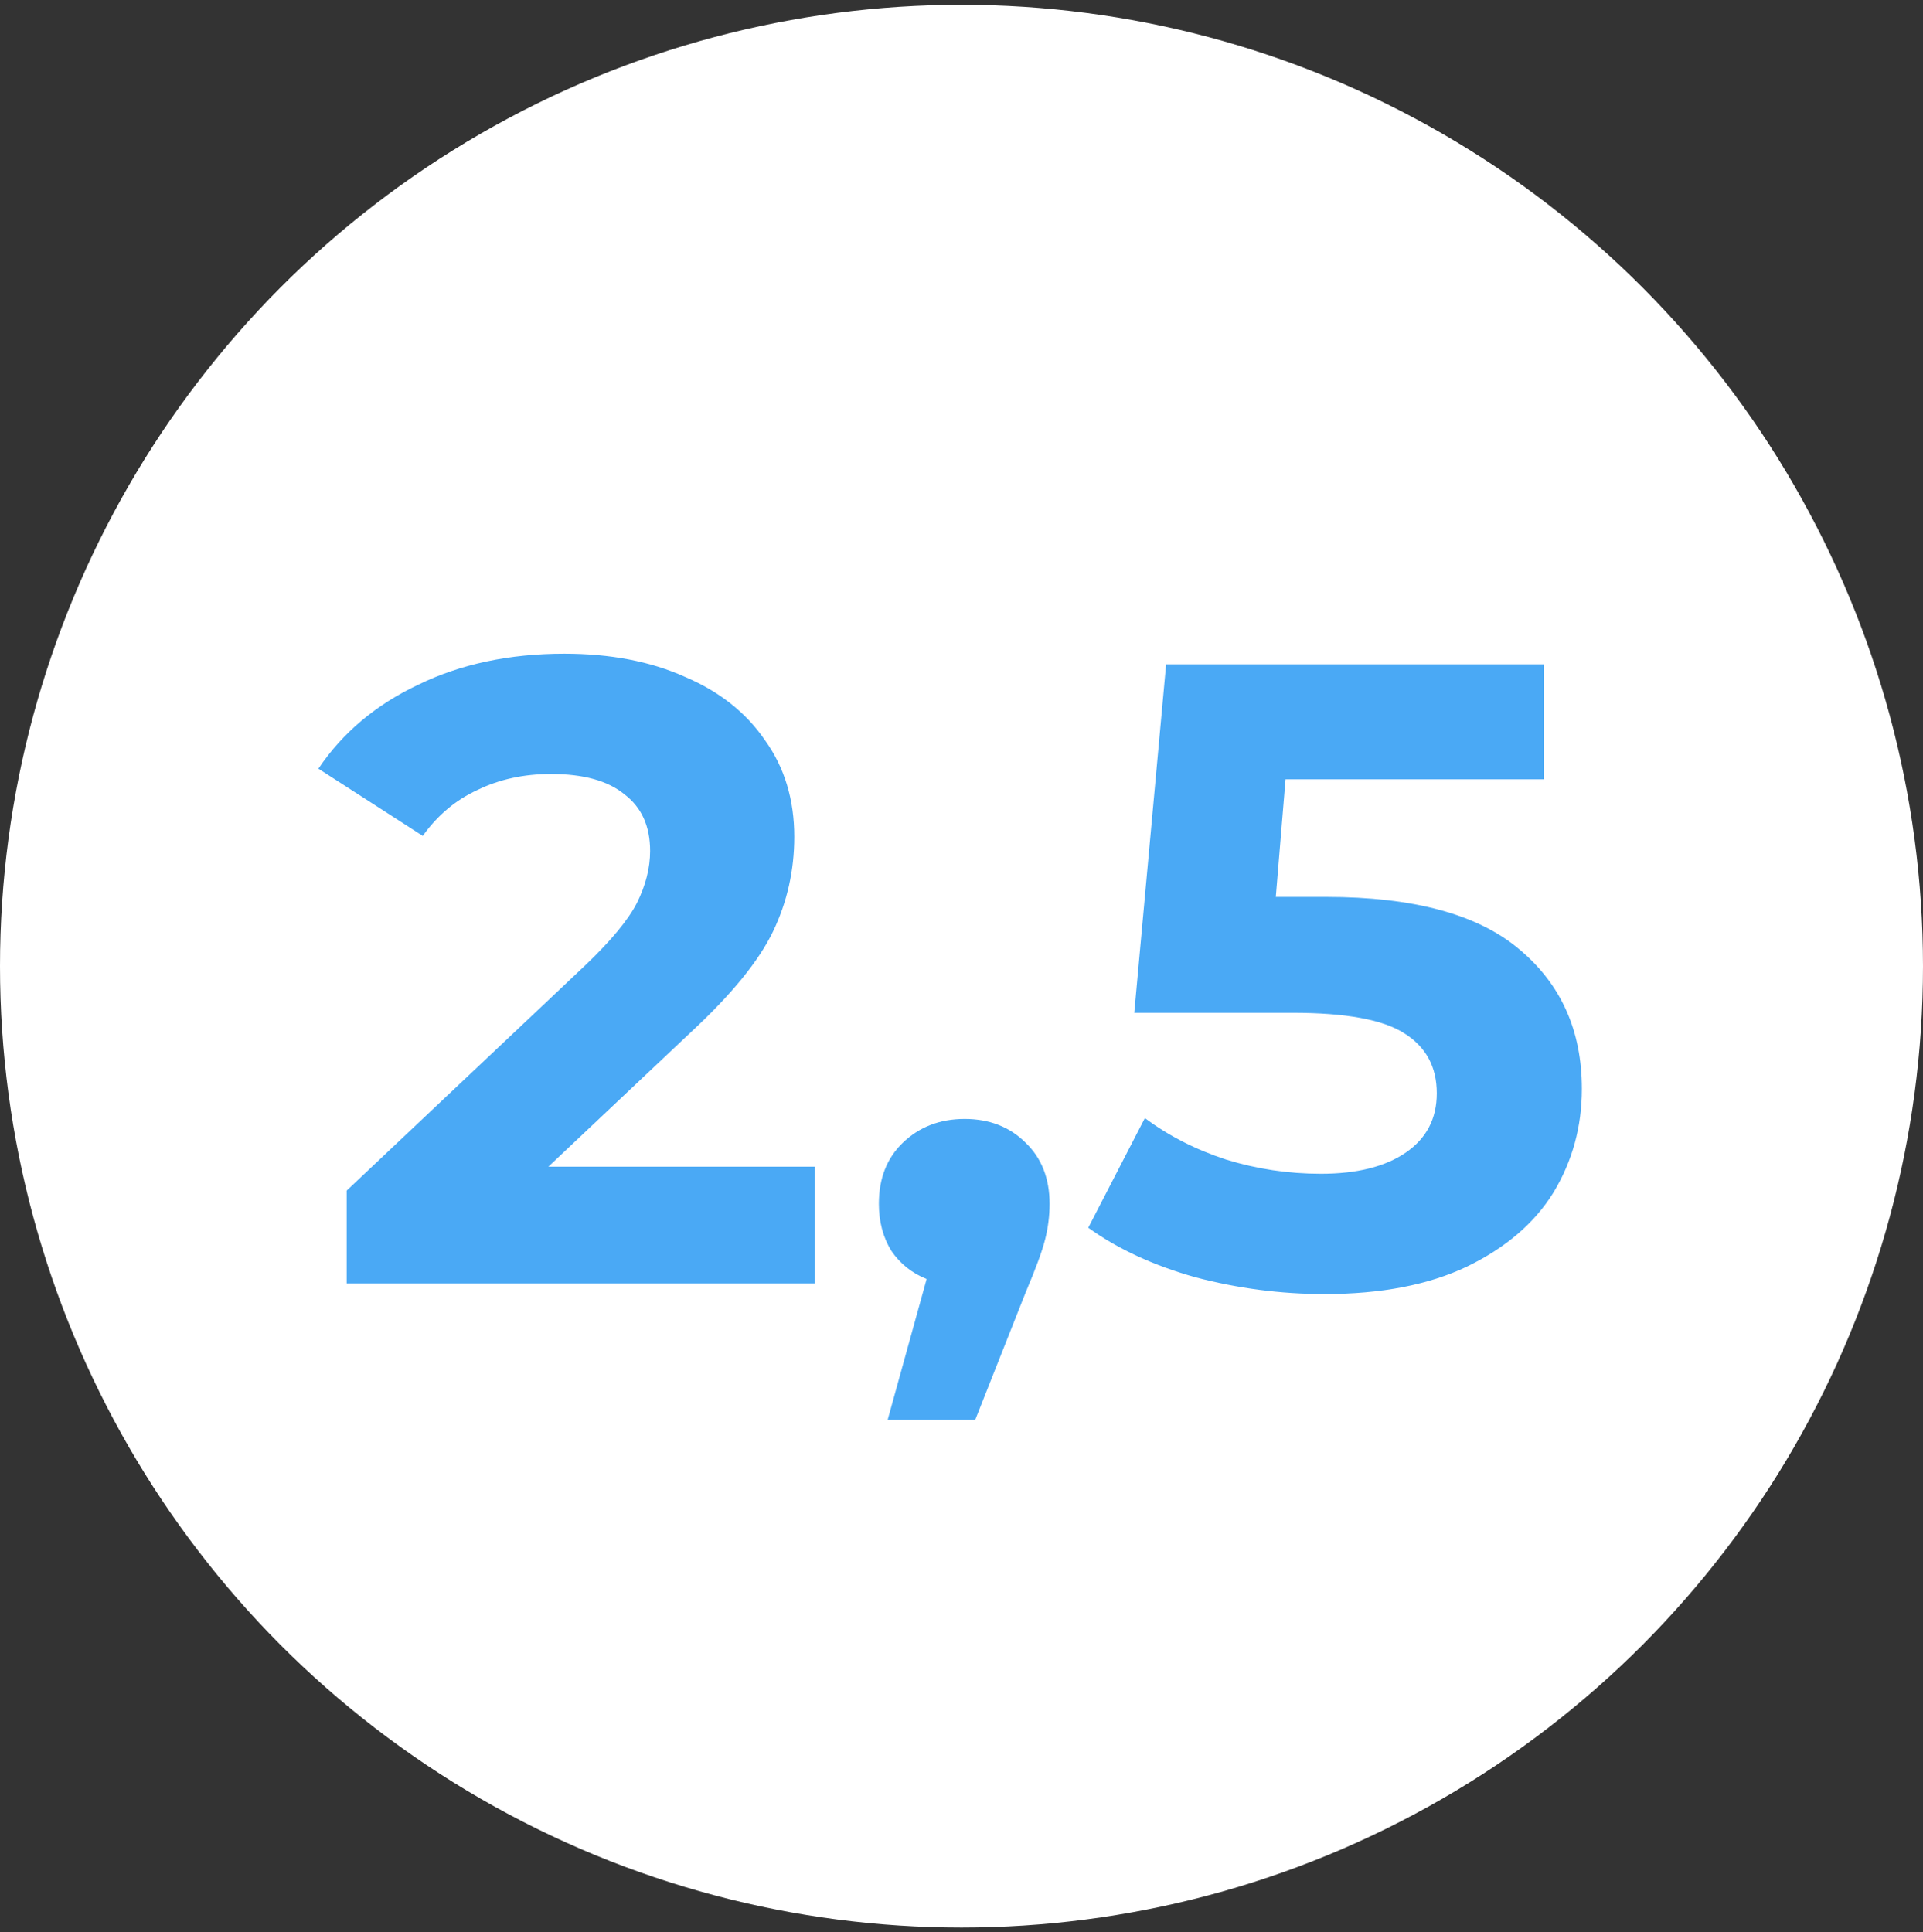 <?xml version="1.0" encoding="UTF-8"?> <svg xmlns="http://www.w3.org/2000/svg" width="200" height="201" viewBox="0 0 200 201" fill="none"><rect x="0" y="0" width="200" height="201" fill="#333333" stroke="none"/> <circle cx="100" cy="100.5" r="100" fill="white"></circle> <path d="M84.725 121.356V133.5H36.057V123.84L60.898 100.38C63.535 97.865 65.314 95.719 66.234 93.94C67.153 92.1 67.614 90.291 67.614 88.512C67.614 85.936 66.724 83.973 64.945 82.624C63.228 81.213 60.683 80.508 57.309 80.508C54.488 80.508 51.943 81.06 49.673 82.164C47.404 83.207 45.503 84.801 43.969 86.948L33.114 79.956C35.628 76.215 39.093 73.301 43.51 71.216C47.925 69.069 52.986 67.996 58.69 67.996C63.474 67.996 67.644 68.793 71.201 70.388C74.82 71.921 77.611 74.129 79.573 77.012C81.597 79.833 82.609 83.176 82.609 87.04C82.609 90.536 81.874 93.817 80.401 96.884C78.93 99.951 76.078 103.447 71.846 107.372L57.033 121.356H84.725ZM100.33 116.388C102.906 116.388 105.022 117.216 106.678 118.872C108.334 120.467 109.162 122.583 109.162 125.22C109.162 126.447 109.008 127.673 108.702 128.9C108.395 130.127 107.72 131.967 106.678 134.42L101.434 147.668H92.326L96.374 133.04C94.84 132.427 93.614 131.445 92.694 130.096C91.835 128.685 91.406 127.06 91.406 125.22C91.406 122.583 92.234 120.467 93.889 118.872C95.607 117.216 97.754 116.388 100.33 116.388ZM137.932 93.296C147.009 93.296 153.694 95.105 157.988 98.724C162.342 102.343 164.52 107.188 164.52 113.26C164.52 117.185 163.538 120.773 161.576 124.024C159.613 127.213 156.608 129.789 152.56 131.752C148.573 133.653 143.636 134.604 137.748 134.604C133.209 134.604 128.732 134.021 124.316 132.856C119.961 131.629 116.25 129.912 113.184 127.704L119.072 116.296C121.525 118.136 124.346 119.577 127.536 120.62C130.725 121.601 134.006 122.092 137.38 122.092C141.121 122.092 144.065 121.356 146.212 119.884C148.358 118.412 149.432 116.357 149.432 113.72C149.432 110.96 148.297 108.875 146.028 107.464C143.82 106.053 139.956 105.348 134.436 105.348H117.968L121.28 69.1H160.564V81.06H133.7L132.688 93.296H137.932Z" fill="#4AA9F5"></path> </svg> 